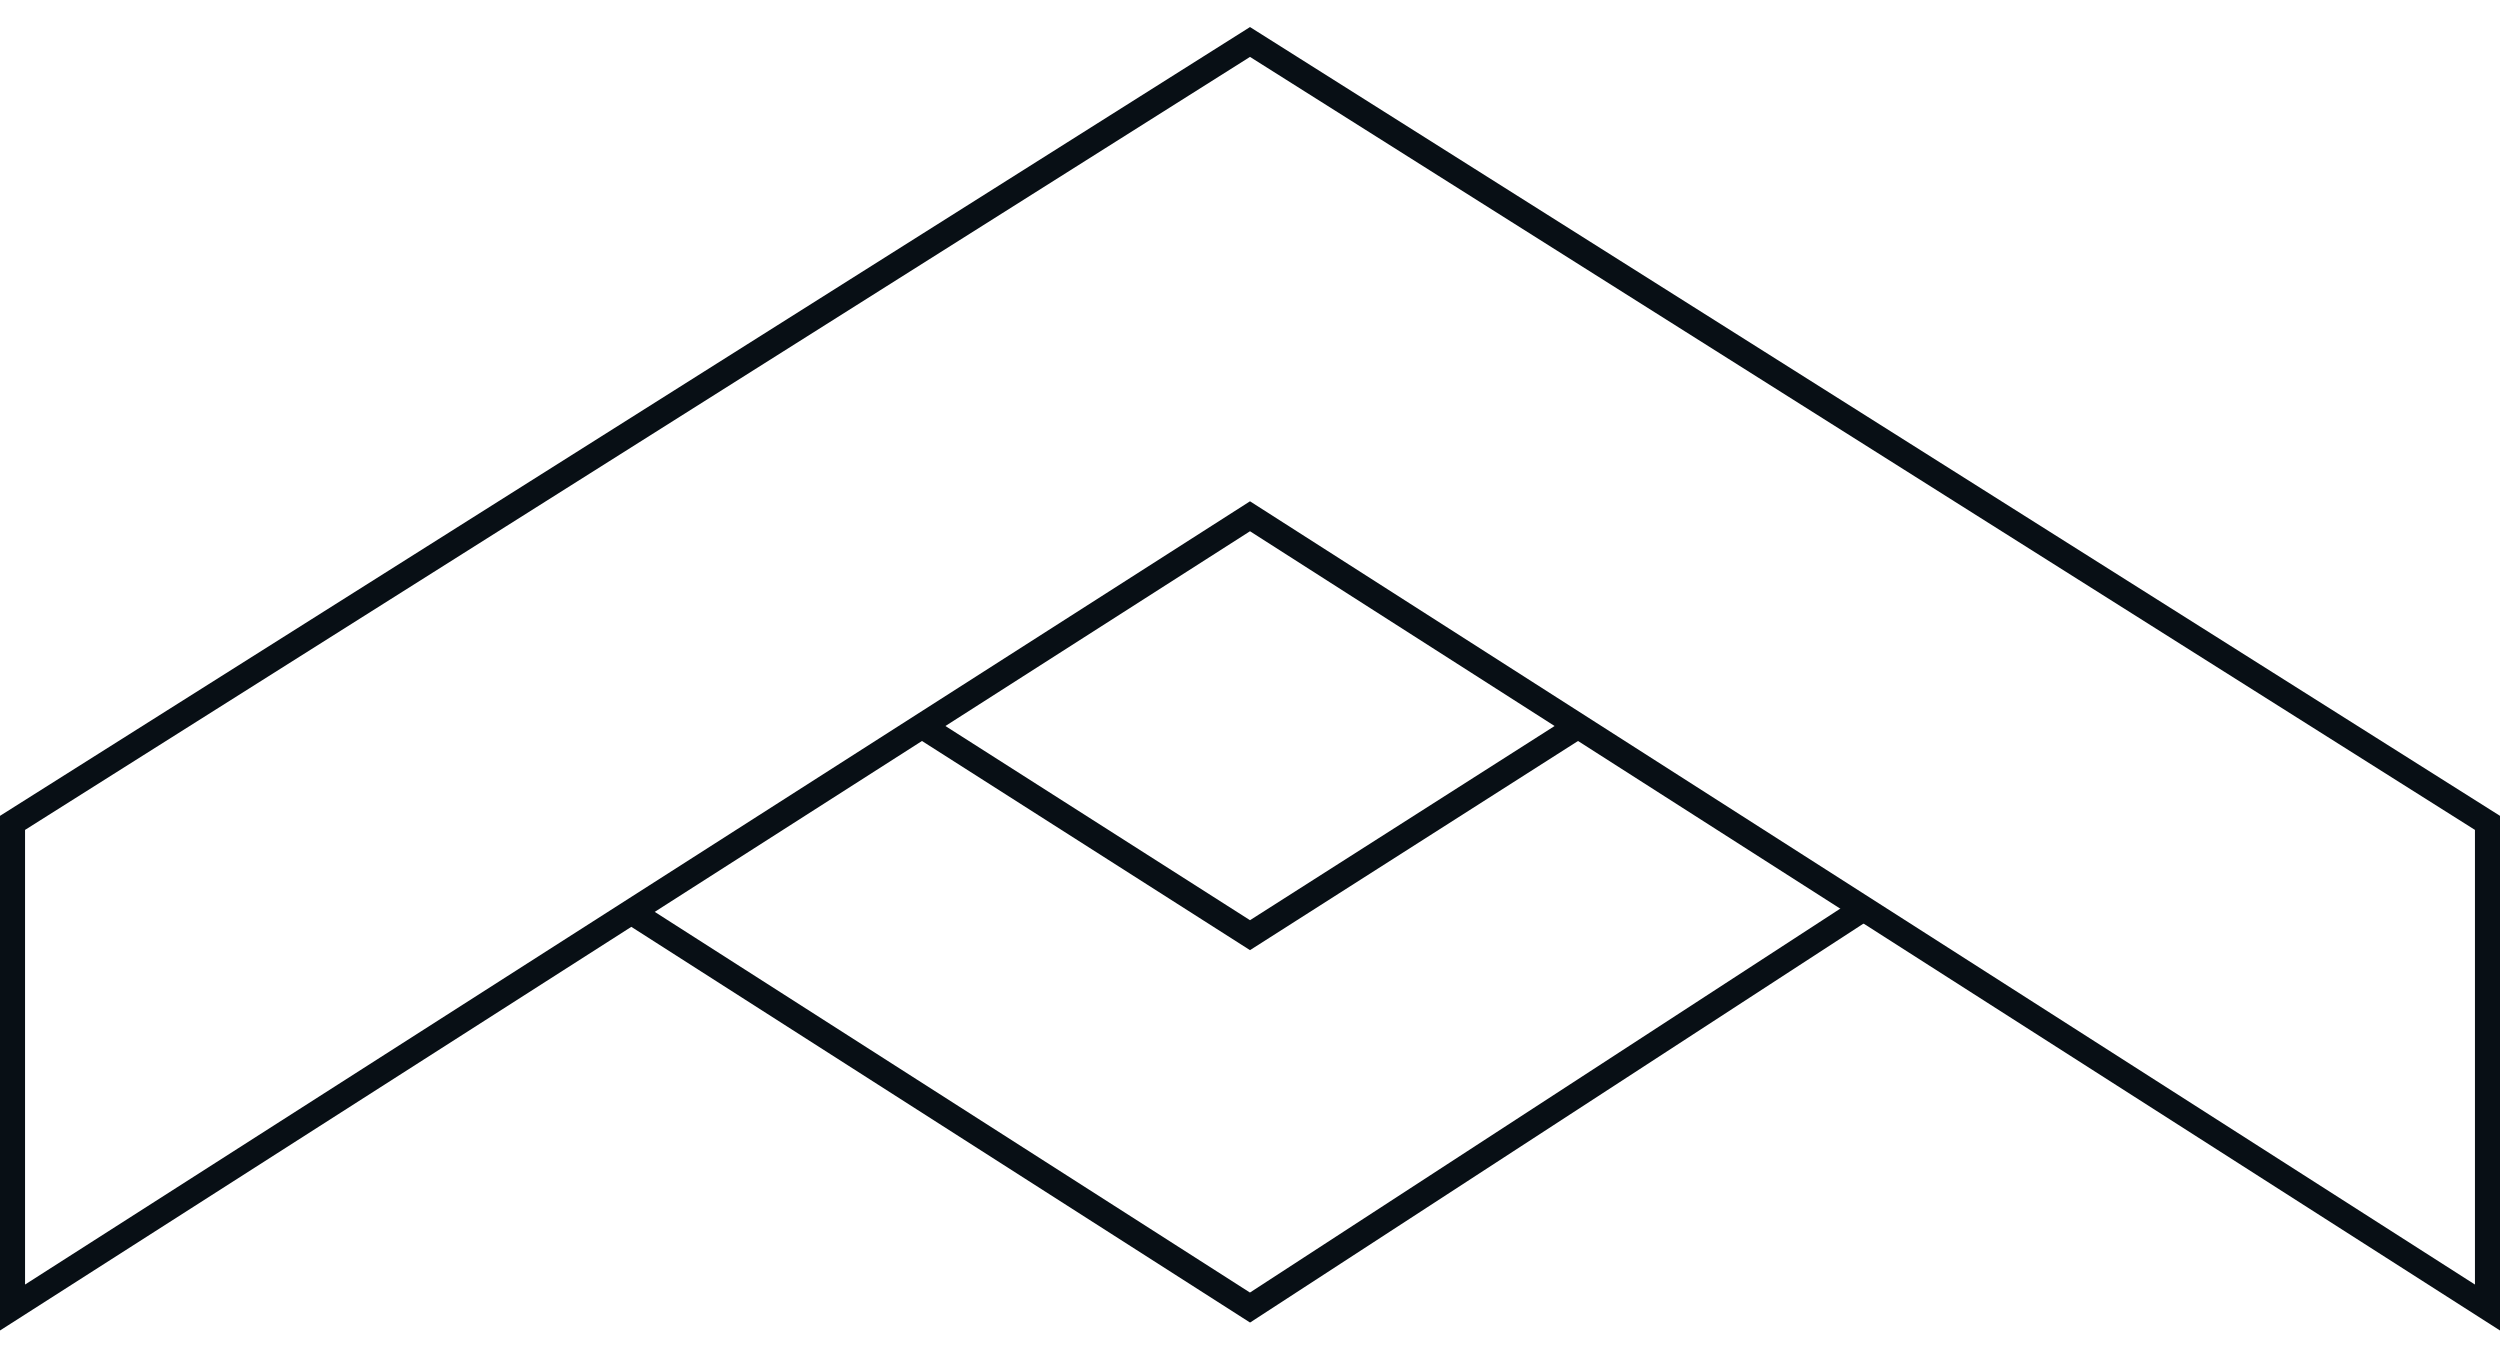 <svg width="50" height="27" viewBox="0 0 50 27" fill="none" xmlns="http://www.w3.org/2000/svg">
<g clip-path="url(#clip0)">
<path fill-rule="evenodd" clip-rule="evenodd" d="M25 0.541L50 16.317V26.61L25 10.625L0 26.61V16.317L25 0.541ZM0.501 16.598V25.691L25 10.026L49.499 25.691V16.598L25 1.138L0.501 16.598Z" fill="#080F15"/>
<path fill-rule="evenodd" clip-rule="evenodd" d="M25 18.404L18.572 14.306L18.305 14.734L25 19.003L31.695 14.734L31.428 14.306L25 18.404Z" fill="#080F15"/>
<path fill-rule="evenodd" clip-rule="evenodd" d="M37.403 18.385L25.001 26.451L12.494 18.452L12.761 18.024L24.999 25.851L37.132 17.96L37.403 18.385Z" fill="#080F15"/>
</g>
<defs>
<clipPath id="clip0">
<rect width="50" height="26.07" fill="white" transform="translate(0 0.541)"/>
</clipPath>
</defs>
</svg>

